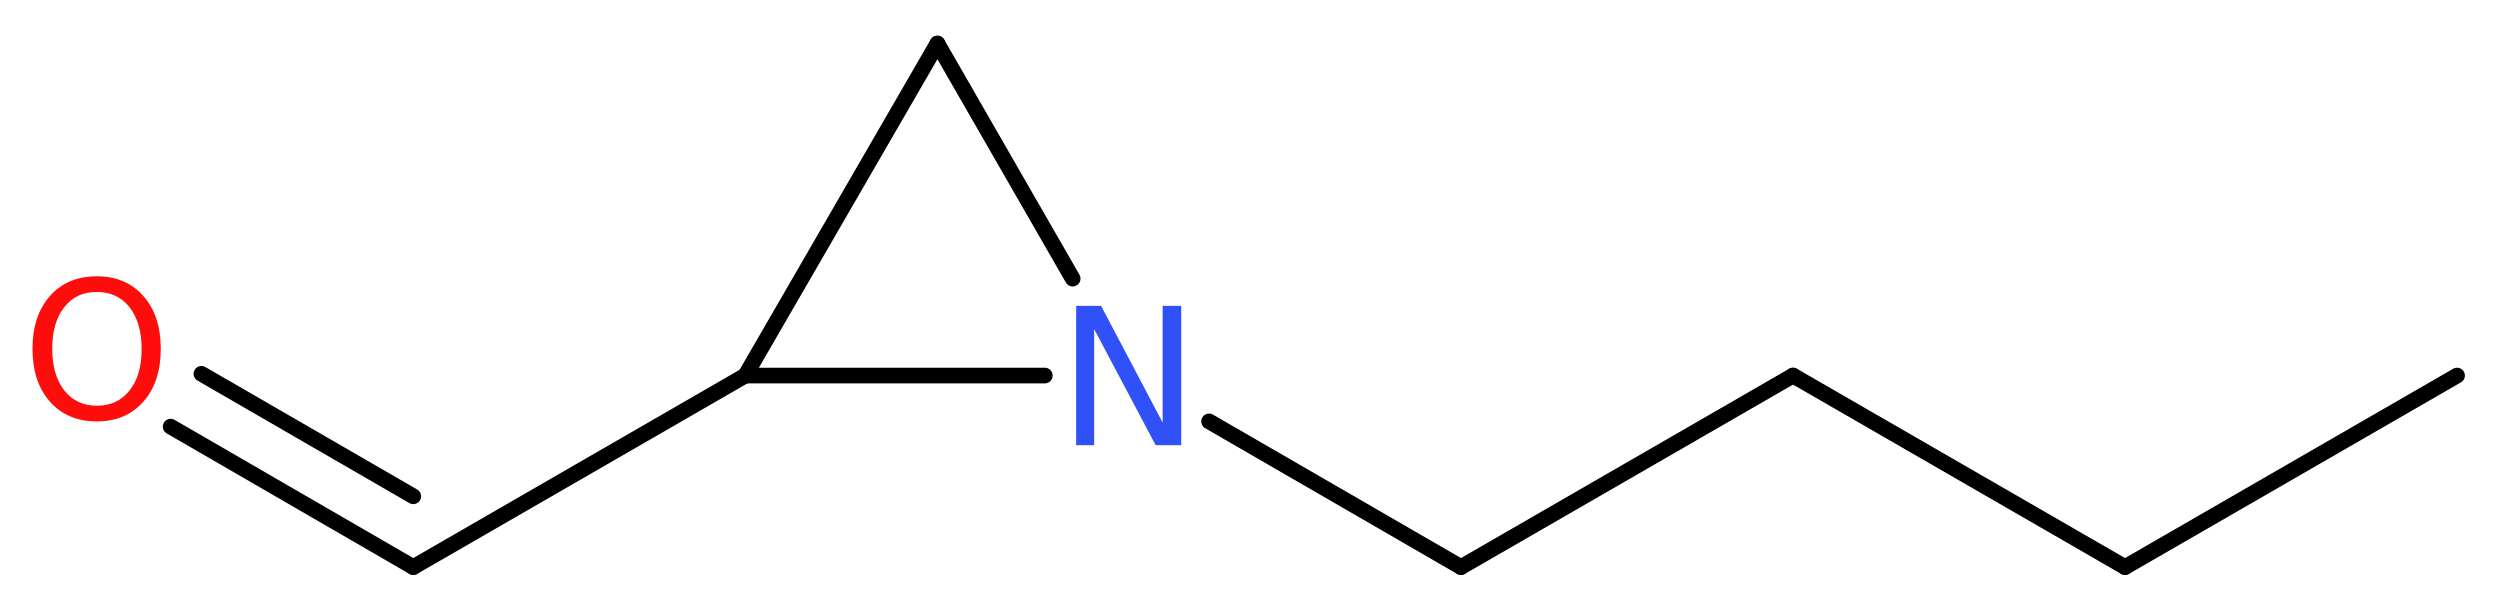 <?xml version='1.0' encoding='UTF-8'?>
<!DOCTYPE svg PUBLIC "-//W3C//DTD SVG 1.1//EN" "http://www.w3.org/Graphics/SVG/1.1/DTD/svg11.dtd">
<svg version='1.2' xmlns='http://www.w3.org/2000/svg' xmlns:xlink='http://www.w3.org/1999/xlink' width='43.07mm' height='10.52mm' viewBox='0 0 43.07 10.52'>
  <desc>Generated by the Chemistry Development Kit (http://github.com/cdk)</desc>
  <g stroke-linecap='round' stroke-linejoin='round' stroke='#000000' stroke-width='.27' fill='#FF0D0D'>
    <rect x='.0' y='.0' width='44.0' height='11.0' fill='#FFFFFF' stroke='none'/>
    <g id='mol1' class='mol'>
      <line id='mol1bnd1' class='bond' x1='42.33' y1='6.47' x2='36.61' y2='9.77'/>
      <line id='mol1bnd2' class='bond' x1='36.61' y1='9.77' x2='30.89' y2='6.47'/>
      <line id='mol1bnd3' class='bond' x1='30.89' y1='6.47' x2='25.17' y2='9.77'/>
      <line id='mol1bnd4' class='bond' x1='25.17' y1='9.77' x2='20.83' y2='7.26'/>
      <line id='mol1bnd5' class='bond' x1='18.48' y1='4.8' x2='16.15' y2='.75'/>
      <line id='mol1bnd6' class='bond' x1='16.15' y1='.75' x2='12.84' y2='6.47'/>
      <line id='mol1bnd7' class='bond' x1='18.0' y1='6.47' x2='12.84' y2='6.47'/>
      <line id='mol1bnd8' class='bond' x1='12.84' y1='6.47' x2='7.12' y2='9.77'/>
      <g id='mol1bnd9' class='bond'>
        <line x1='7.12' y1='9.77' x2='2.94' y2='7.35'/>
        <line x1='7.12' y1='8.55' x2='3.47' y2='6.44'/>
      </g>
      <path id='mol1atm5' class='atom' d='M18.54 5.27h.43l1.06 2.01v-2.01h.32v2.4h-.44l-1.06 -2.0v2.0h-.31v-2.4z' stroke='none' fill='#3050F8'/>
      <path id='mol1atm9' class='atom' d='M1.67 5.03q-.36 .0 -.56 .26q-.21 .26 -.21 .72q.0 .45 .21 .72q.21 .26 .56 .26q.35 .0 .56 -.26q.21 -.26 .21 -.72q.0 -.45 -.21 -.72q-.21 -.26 -.56 -.26zM1.67 4.76q.5 .0 .8 .34q.3 .34 .3 .91q.0 .57 -.3 .91q-.3 .34 -.8 .34q-.51 .0 -.81 -.34q-.3 -.34 -.3 -.91q.0 -.57 .3 -.91q.3 -.34 .81 -.34z' stroke='none'/>
    </g>
  </g>
</svg>
